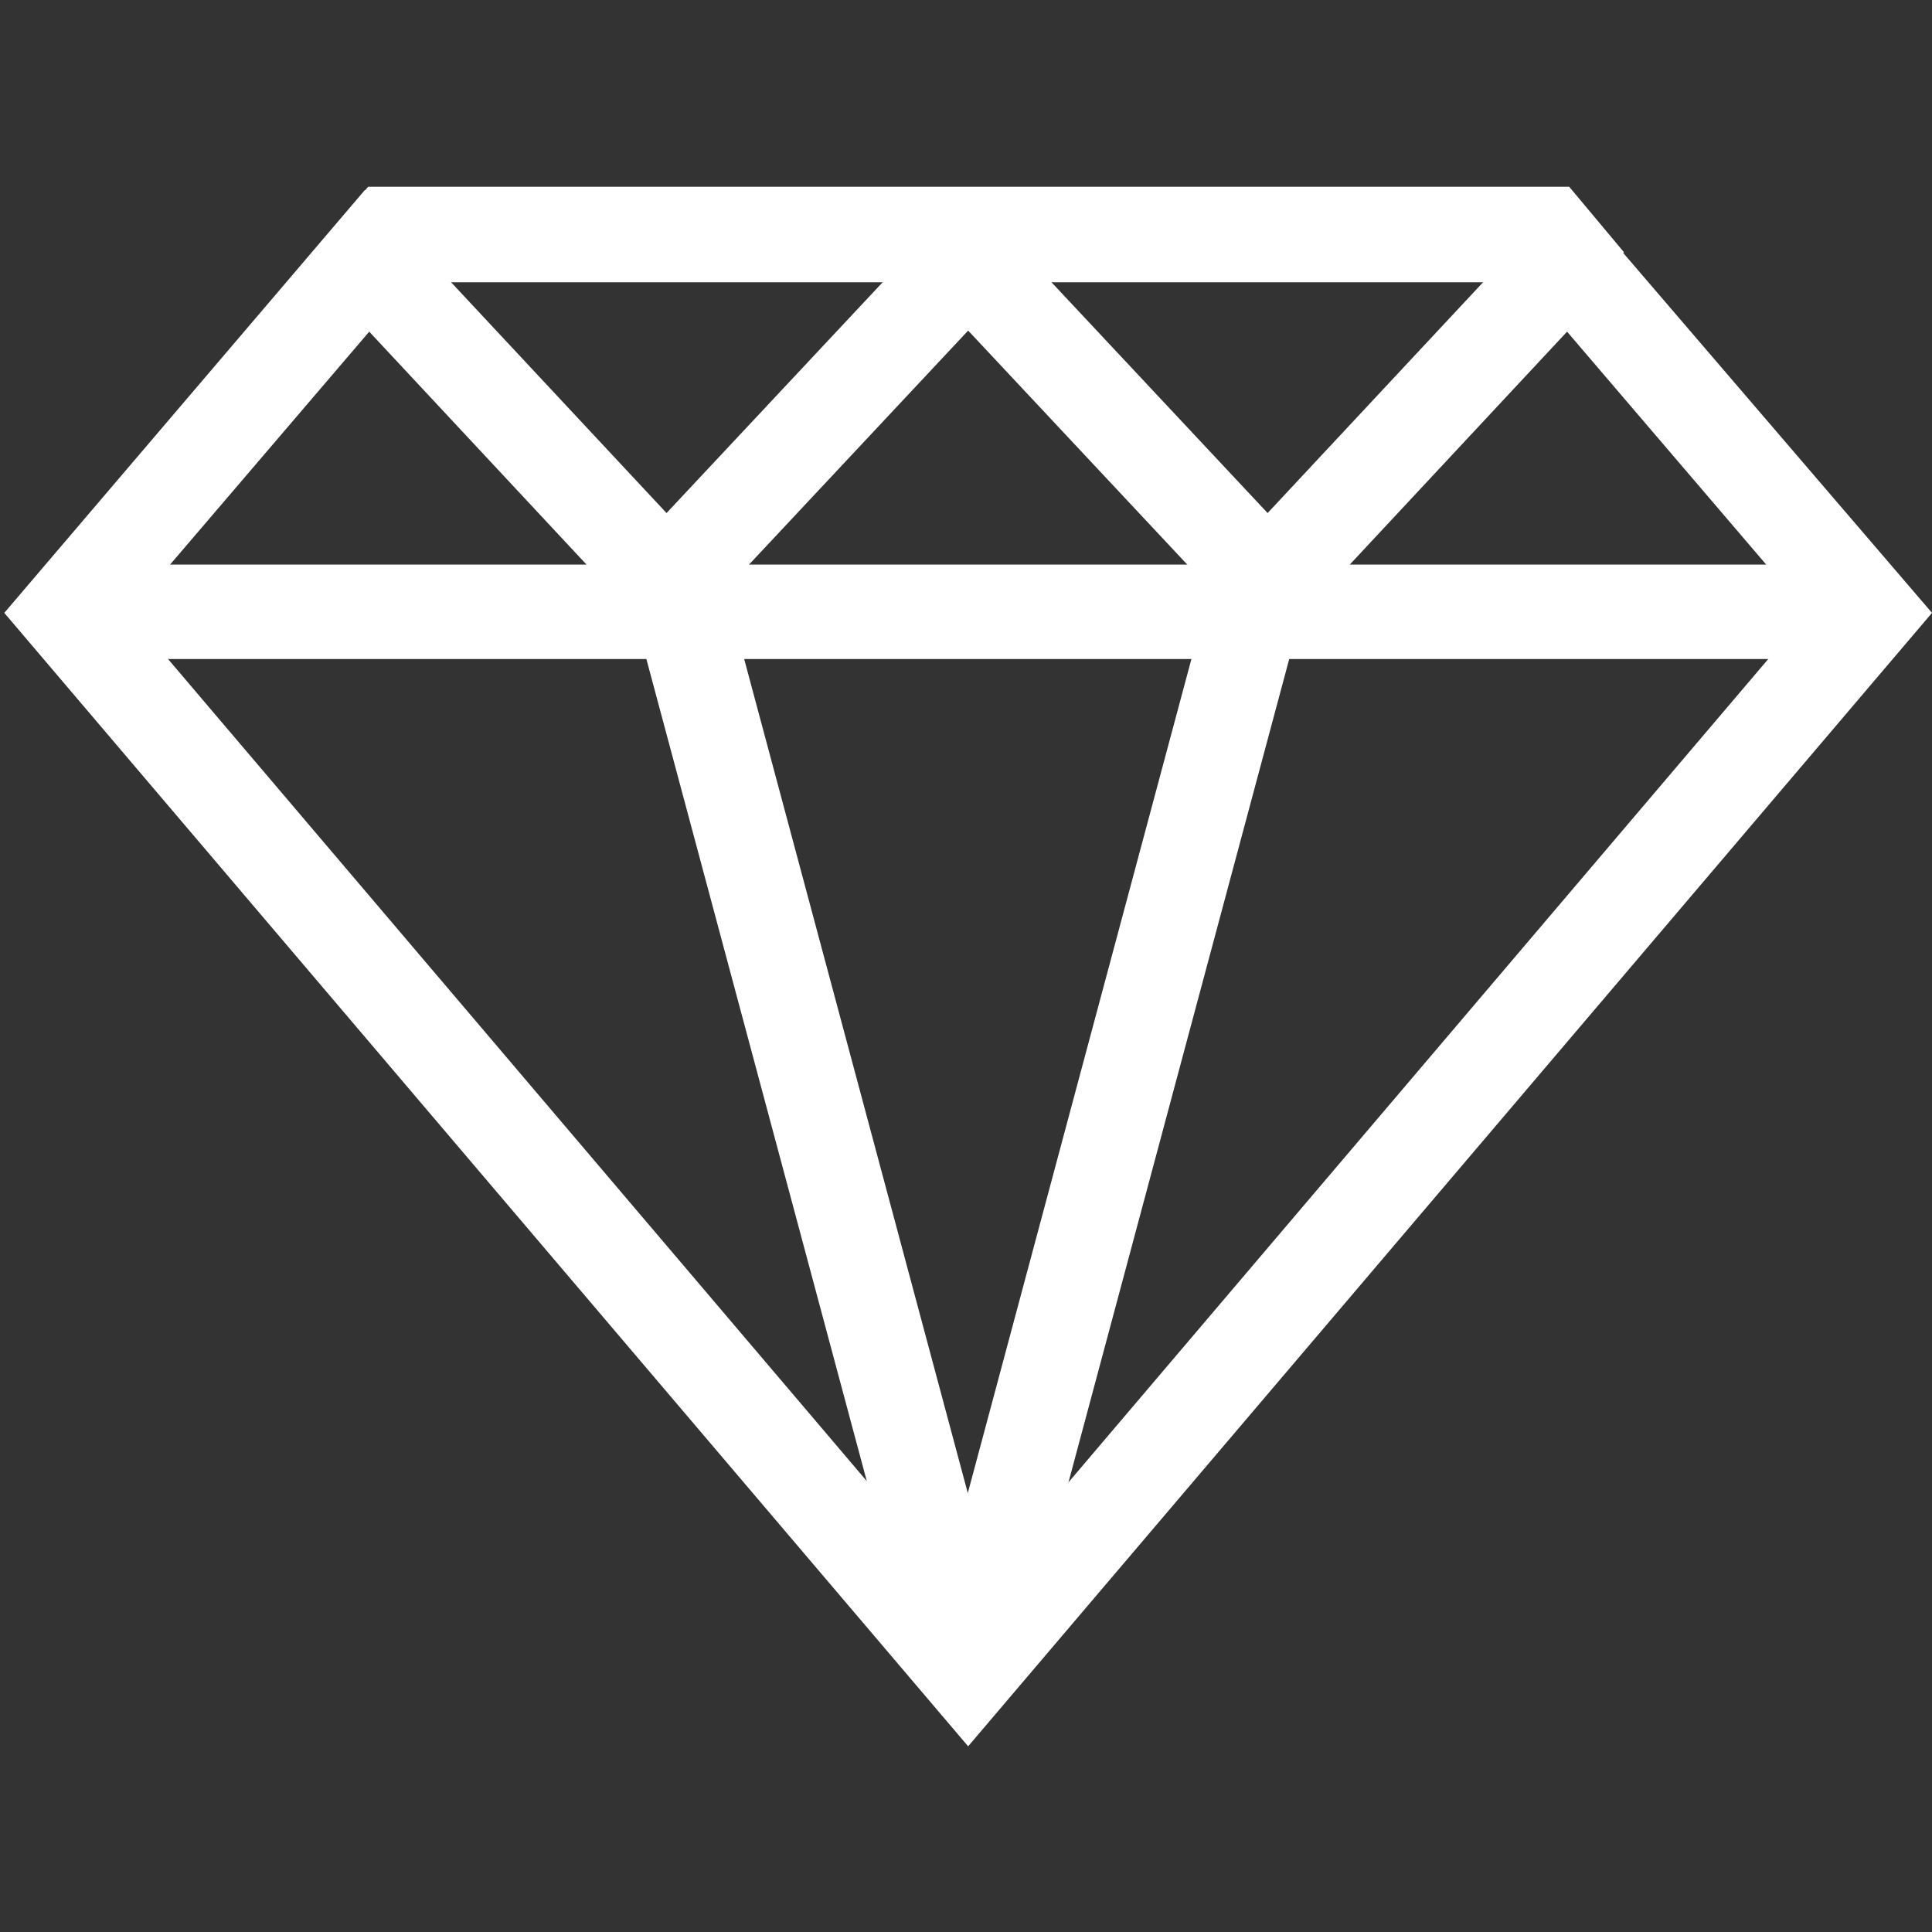 <?xml version="1.0" encoding="utf-8"?>
<!-- Generator: Adobe Illustrator 21.0.2, SVG Export Plug-In . SVG Version: 6.00 Build 0)  -->
<svg version="1.1" id="Ebene_1" xmlns="http://www.w3.org/2000/svg" xmlns:xlink="http://www.w3.org/1999/xlink" x="0px" y="0px"
	 viewBox="0 0 180 180" style="enable-background:new 0 0 180 180;" xml:space="preserve">
<rect x="0" y="0" width="180" height="180" fill="#333333" stroke="none"/>
<style type="text/css">
	.st0{fill:#FFFFFF;}
</style>
<g>
	<path class="st0" d="M90.2,162.7L0.4,57.1l33.6-39.4l28.1,30.1l28-29.9l28,29.9l28.1-30.1L180,57.1L90.2,162.7z M12,57.1l78.2,92
		l78.2-92l-22.4-26.2l-27.8,29.8l-28-29.9l-28,29.9L34.4,30.9L12,57.1z"/>
	<rect x="6.2" y="52.6" class="st0" width="168" height="8.8"/>
	
		<rect x="72.6" y="56.1" transform="matrix(0.966 -0.259 0.259 0.966 -25.079 23.629)" class="st0" width="8.8" height="101.5"/>
	
		<rect x="52.6" y="102.5" transform="matrix(0.259 -0.966 0.966 0.259 -26.669 179.029)" class="st0" width="101.5" height="8.8"/>
	<polygon class="st0" points="35.2,30 28.5,24.2 34.3,17.4 146.2,17.4 151.3,23.5 144.6,29.2 142.1,26.3 38.4,26.3 	"/>
</g>
</svg>
